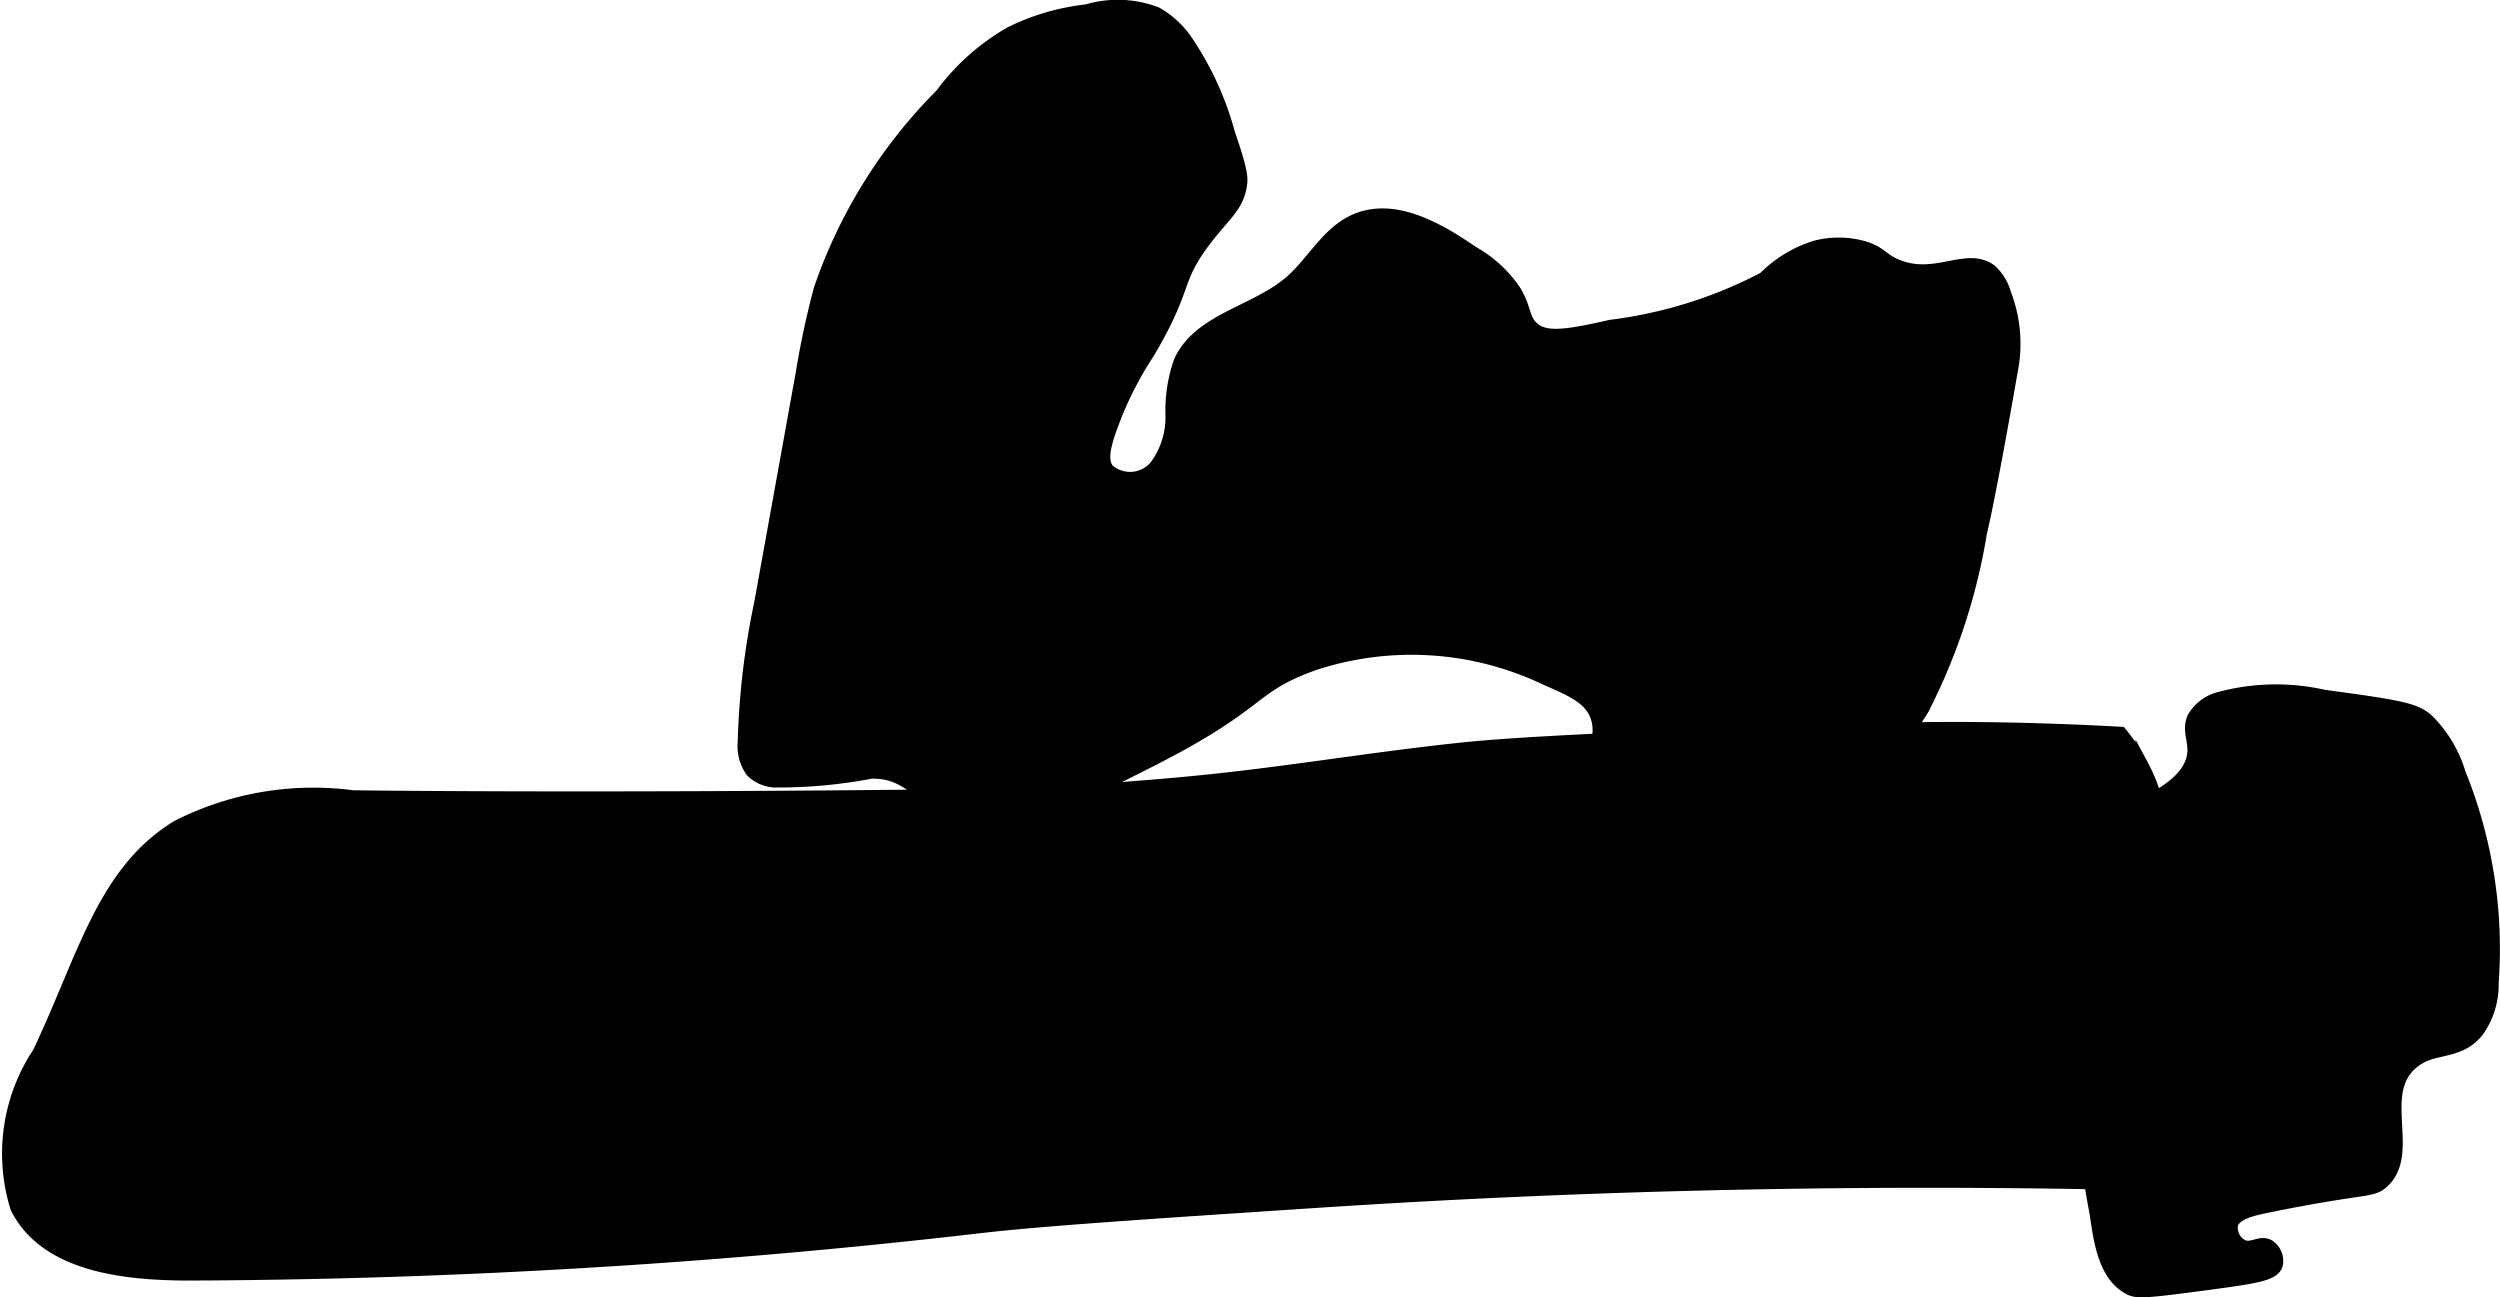 <?xml version="1.0" encoding="UTF-8"?>
<svg xmlns="http://www.w3.org/2000/svg"
     version="1.1"
     width="10.429mm"
     height="5.412mm"
     viewBox="0 0 29.564 15.341">
   <defs>
      <style type="text/css"><![CDATA[
      .a {
        stroke: #000;
        stroke-miterlimit: 10;
        stroke-width: 0.15px;
      }
    ]]></style>
   </defs>
   <path class="a"
         d="M.459,12.45a2.151,2.151,0,0,0-.261,1.835c.344.676,1.251.779,2.01.783a83.751,83.751,0,0,0,9.337-.555c.748-.088,1.885-.163,4.158-.313a109.828,109.828,0,0,1,11.094-.156c.104-.094.216-.224.188-.344-.023-.096-.118-.111-.312-.25a1.633,1.633,0,0,1-.438-.438,1.186,1.186,0,0,1-.156-.406c-.079-.458.226-.629.312-1.219.057-.39-.07-.363-.018-.788.077-.634.386-.926.268-1.055-.159-.174-.759.311-1.05.073-.12-.097-.076-.226-.262-.573a2.373,2.373,0,0,0-.25-.375c-.318-.018-.768-.039-1.307-.05-.817-.017-1.471-.003-2.576.037-2.205.08-3.306.135-3.934.202-1.023.108-2.039.282-3.063.384-1.248.125-2.316.158-2.963.166-4.403.049-7.064.012-7.064.012a3.546,3.546,0,0,0-2.076.355C1.218,10.311.993,11.327.459,12.45Z"/>
   <path class="a"
         d="M26.255,8.254A.498.498,0,0,0,25.942,8.483c-.072.152.019.271-.003.441-.037.277-.343.441-.451.511-.565.369-.701,1.463-.828,2.487a8.603,8.603,0,0,0,.127,2.432c.049.359.113.729.385.878.096.053.169.05.929-.051.587-.079.788-.11.821-.23a.213.213,0,0,0-.094-.219c-.1-.057-.199.053-.312,0a.241.241,0,0,1-.125-.25c.033-.134.255-.182.438-.219,1.15-.233,1.215-.167,1.344-.281.382-.341-.076-1.036.344-1.406.249-.22.543-.093.78-.381a.943.943,0,0,0,.176-.566,5.537,5.537,0,0,0-.39-2.486,1.487,1.487,0,0,0-.379-.63c-.143-.119-.265-.154-1.219-.281A2.574,2.574,0,0,0,26.255,8.254Z"/>
   <path class="a"
         d="M9.699,3.416a9.941,9.941,0,0,0-.211.979l-.494,2.735A9.094,9.094,0,0,0,8.799,8.773a.511.511,0,0,0,.093.348.421.421,0,0,0,.258.116,5.849,5.849,0,0,0,1.152-.104c.466-.008.544.313,1.027.474.633.21,1.248-.091,2.273-.611,1.363-.692,1.161-.864,1.93-1.141a3.687,3.687,0,0,1,2.73.164c.28.126.518.213.609.427.102.238-.05.391.063.562.145.218.45.054.925.255.399.168.614.465.688.406.069-.055-.13-.312-.032-.434.078-.098.274-.021.605.007a2.6,2.6,0,0,0,.744-.039c.122-.029.453-.137.871-.815a7.048,7.048,0,0,0,.688-2.094s.094-.362.363-1.905a1.642,1.642,0,0,0-.077-.914.591.591,0,0,0-.162-.271c-.284-.223-.66.132-1.124-.067-.177-.076-.182-.153-.39-.214a1.097,1.097,0,0,0-.56-.005,1.467,1.467,0,0,0-.61.37,5.309,5.309,0,0,1-1.814.568c-.548.125-.787.154-.932.013-.107-.104-.078-.218-.204-.428a1.461,1.461,0,0,0-.495-.455c-.42-.289-.947-.589-1.409-.373-.318.148-.487.496-.753.724-.413.354-1.078.442-1.302.939a1.753,1.753,0,0,0-.097.631.972.972,0,0,1-.187.602.394.394,0,0,1-.565.049c-.111-.128-.019-.377.1-.68a4.264,4.264,0,0,1,.375-.709c.462-.779.302-.84.656-1.312.24-.321.405-.415.438-.688.008-.069.008-.152-.145-.597a3.628,3.628,0,0,0-.48-1.059A1.067,1.067,0,0,0,13.672.155a1.278,1.278,0,0,0-.82-.029,2.687,2.687,0,0,0-.899.262,2.646,2.646,0,0,0-.82.73A6.021,6.021,0,0,0,9.699,3.416Z"/>
</svg>
